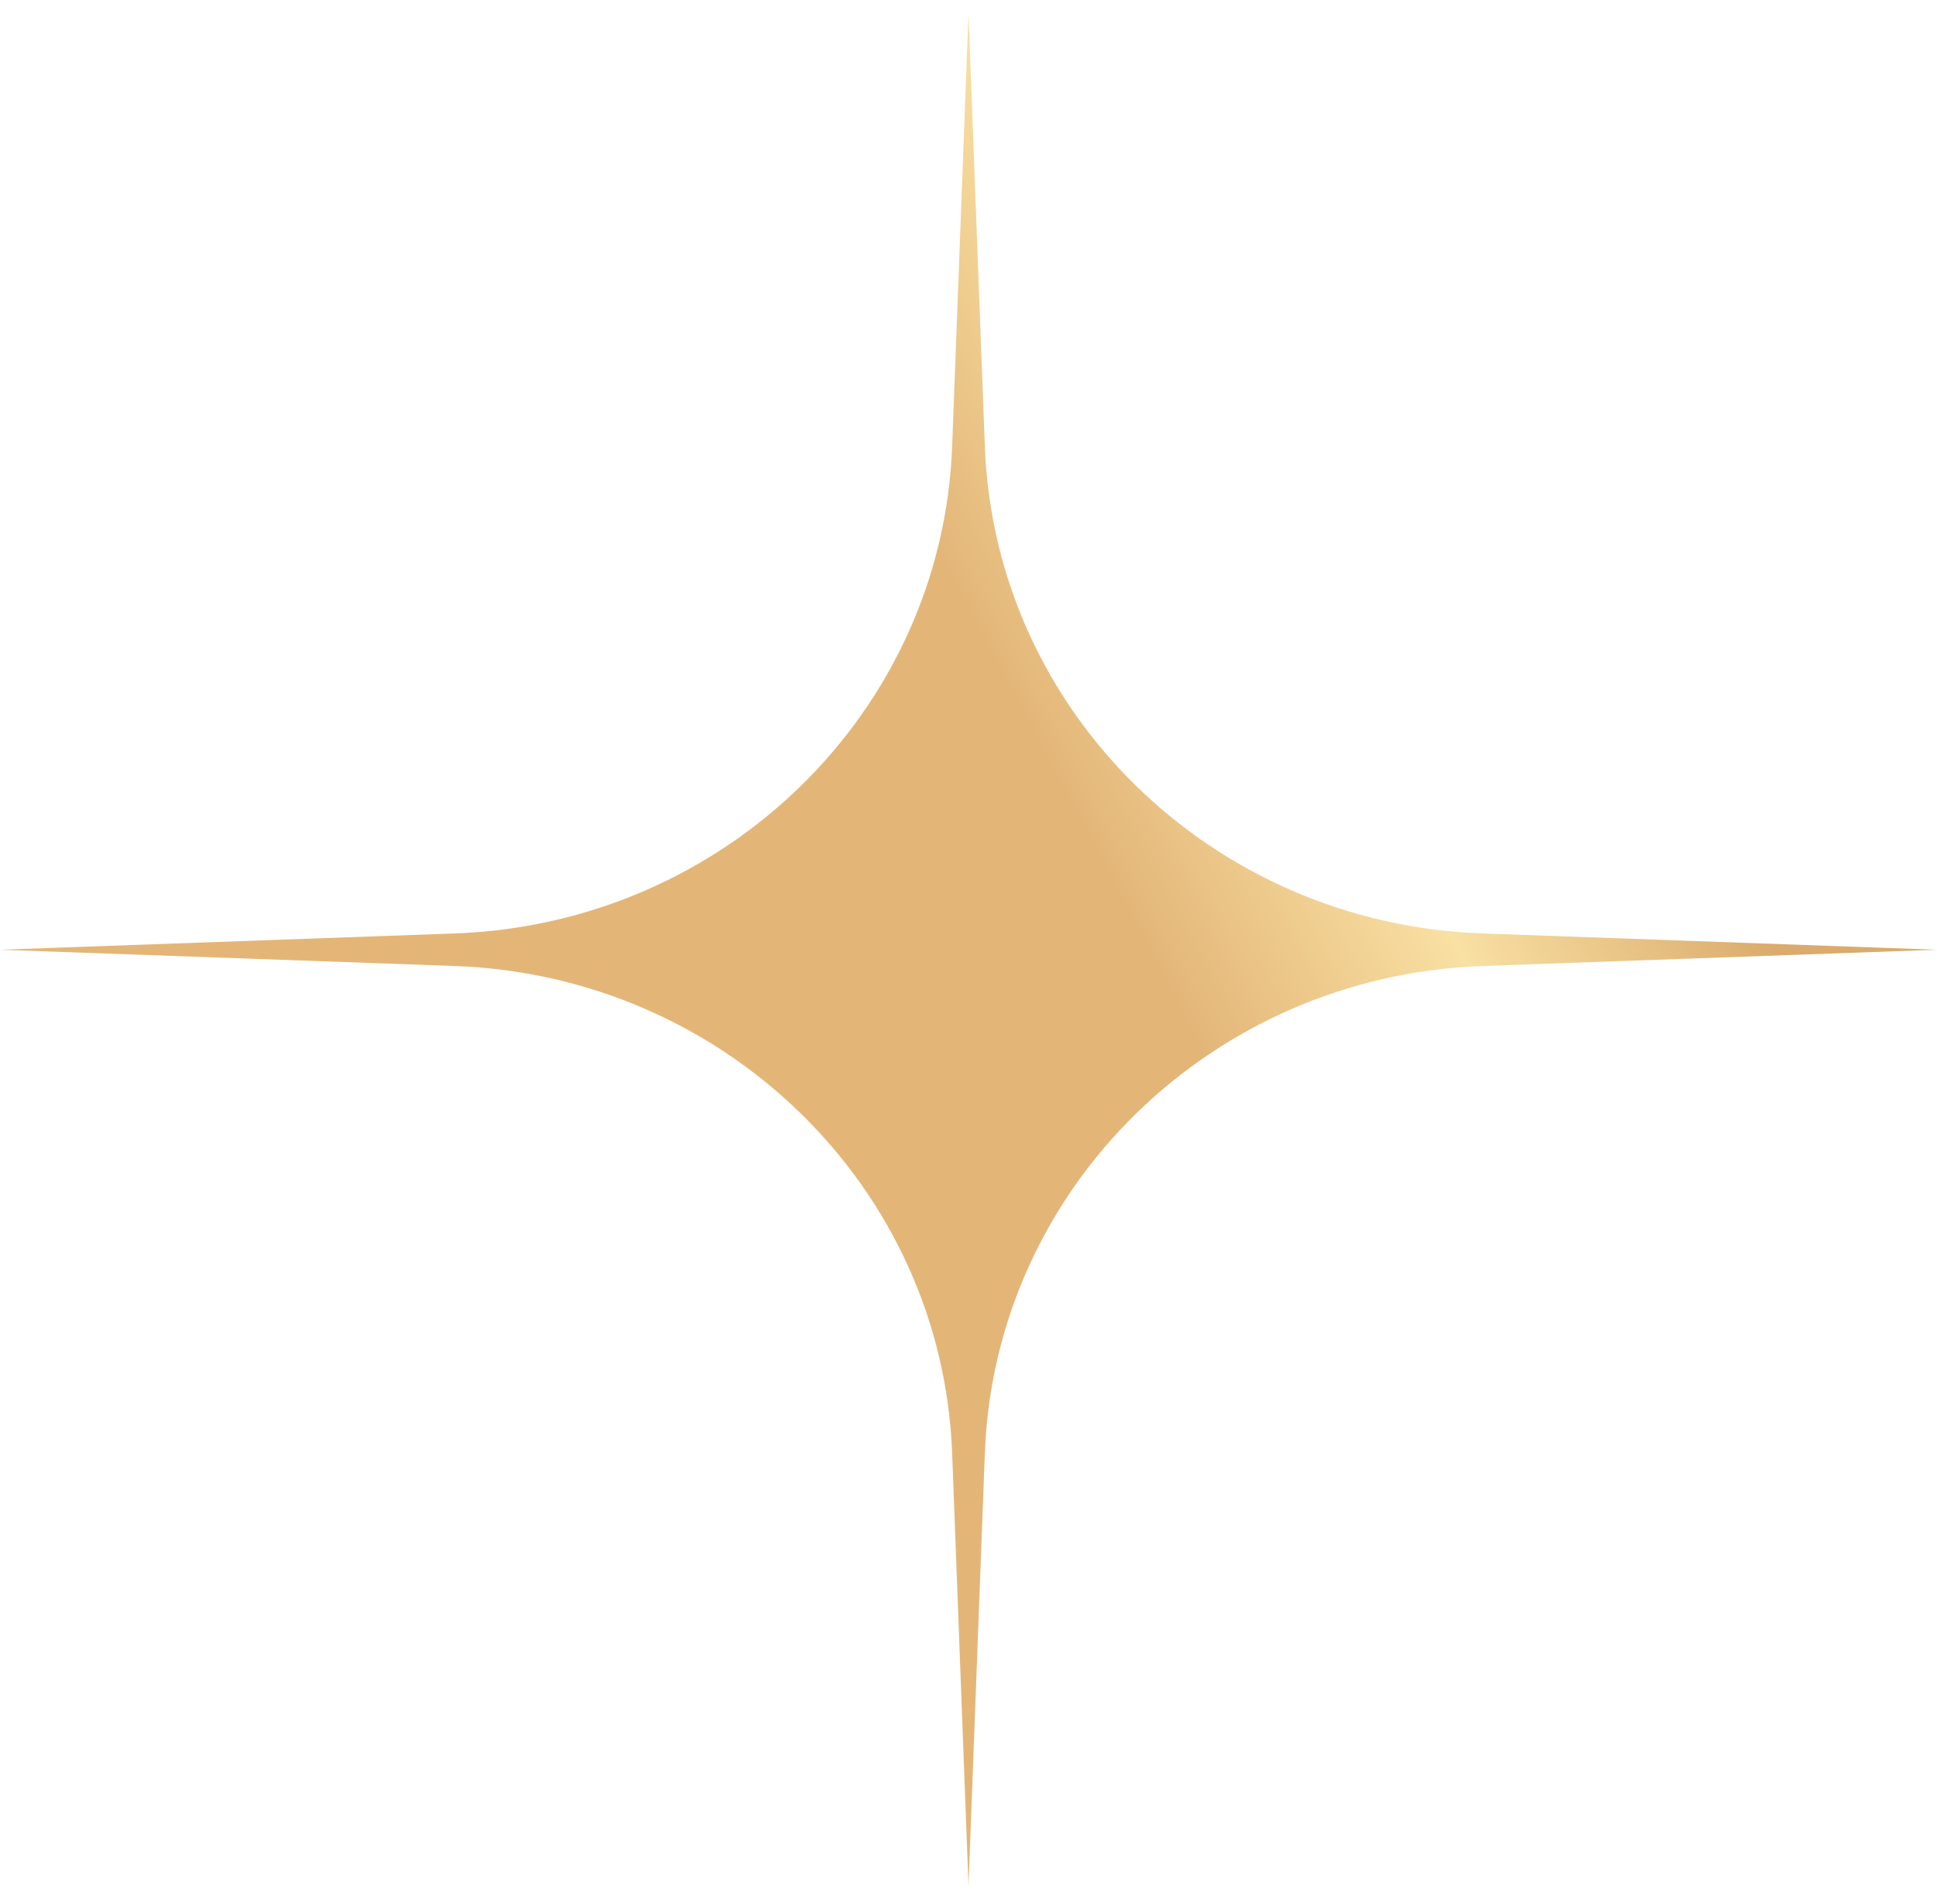 <?xml version="1.0" encoding="UTF-8"?> <svg xmlns="http://www.w3.org/2000/svg" width="60" height="59" viewBox="0 0 60 59" fill="none"> <path d="M30 0.426L30.507 13.837C30.818 22.041 37.537 28.621 45.912 28.921L60 29.426L45.912 29.93C37.537 30.23 30.818 36.81 30.507 45.015L30 58.426L29.493 45.015C29.182 36.81 22.463 30.23 14.088 29.93L0 29.426L14.088 28.921C22.463 28.621 29.182 22.041 29.493 13.837L30 0.426Z" fill="url(#paint0_linear_27_600)"></path> <defs> <linearGradient id="paint0_linear_27_600" x1="56.7" y1="32.549" x2="41.51" y2="40.619" gradientUnits="userSpaceOnUse"> <stop offset="0.003" stop-color="#DAAB6D"></stop> <stop offset="0.505" stop-color="#F9E0A3"></stop> <stop offset="1" stop-color="#E3B678"></stop> </linearGradient> </defs> </svg> 